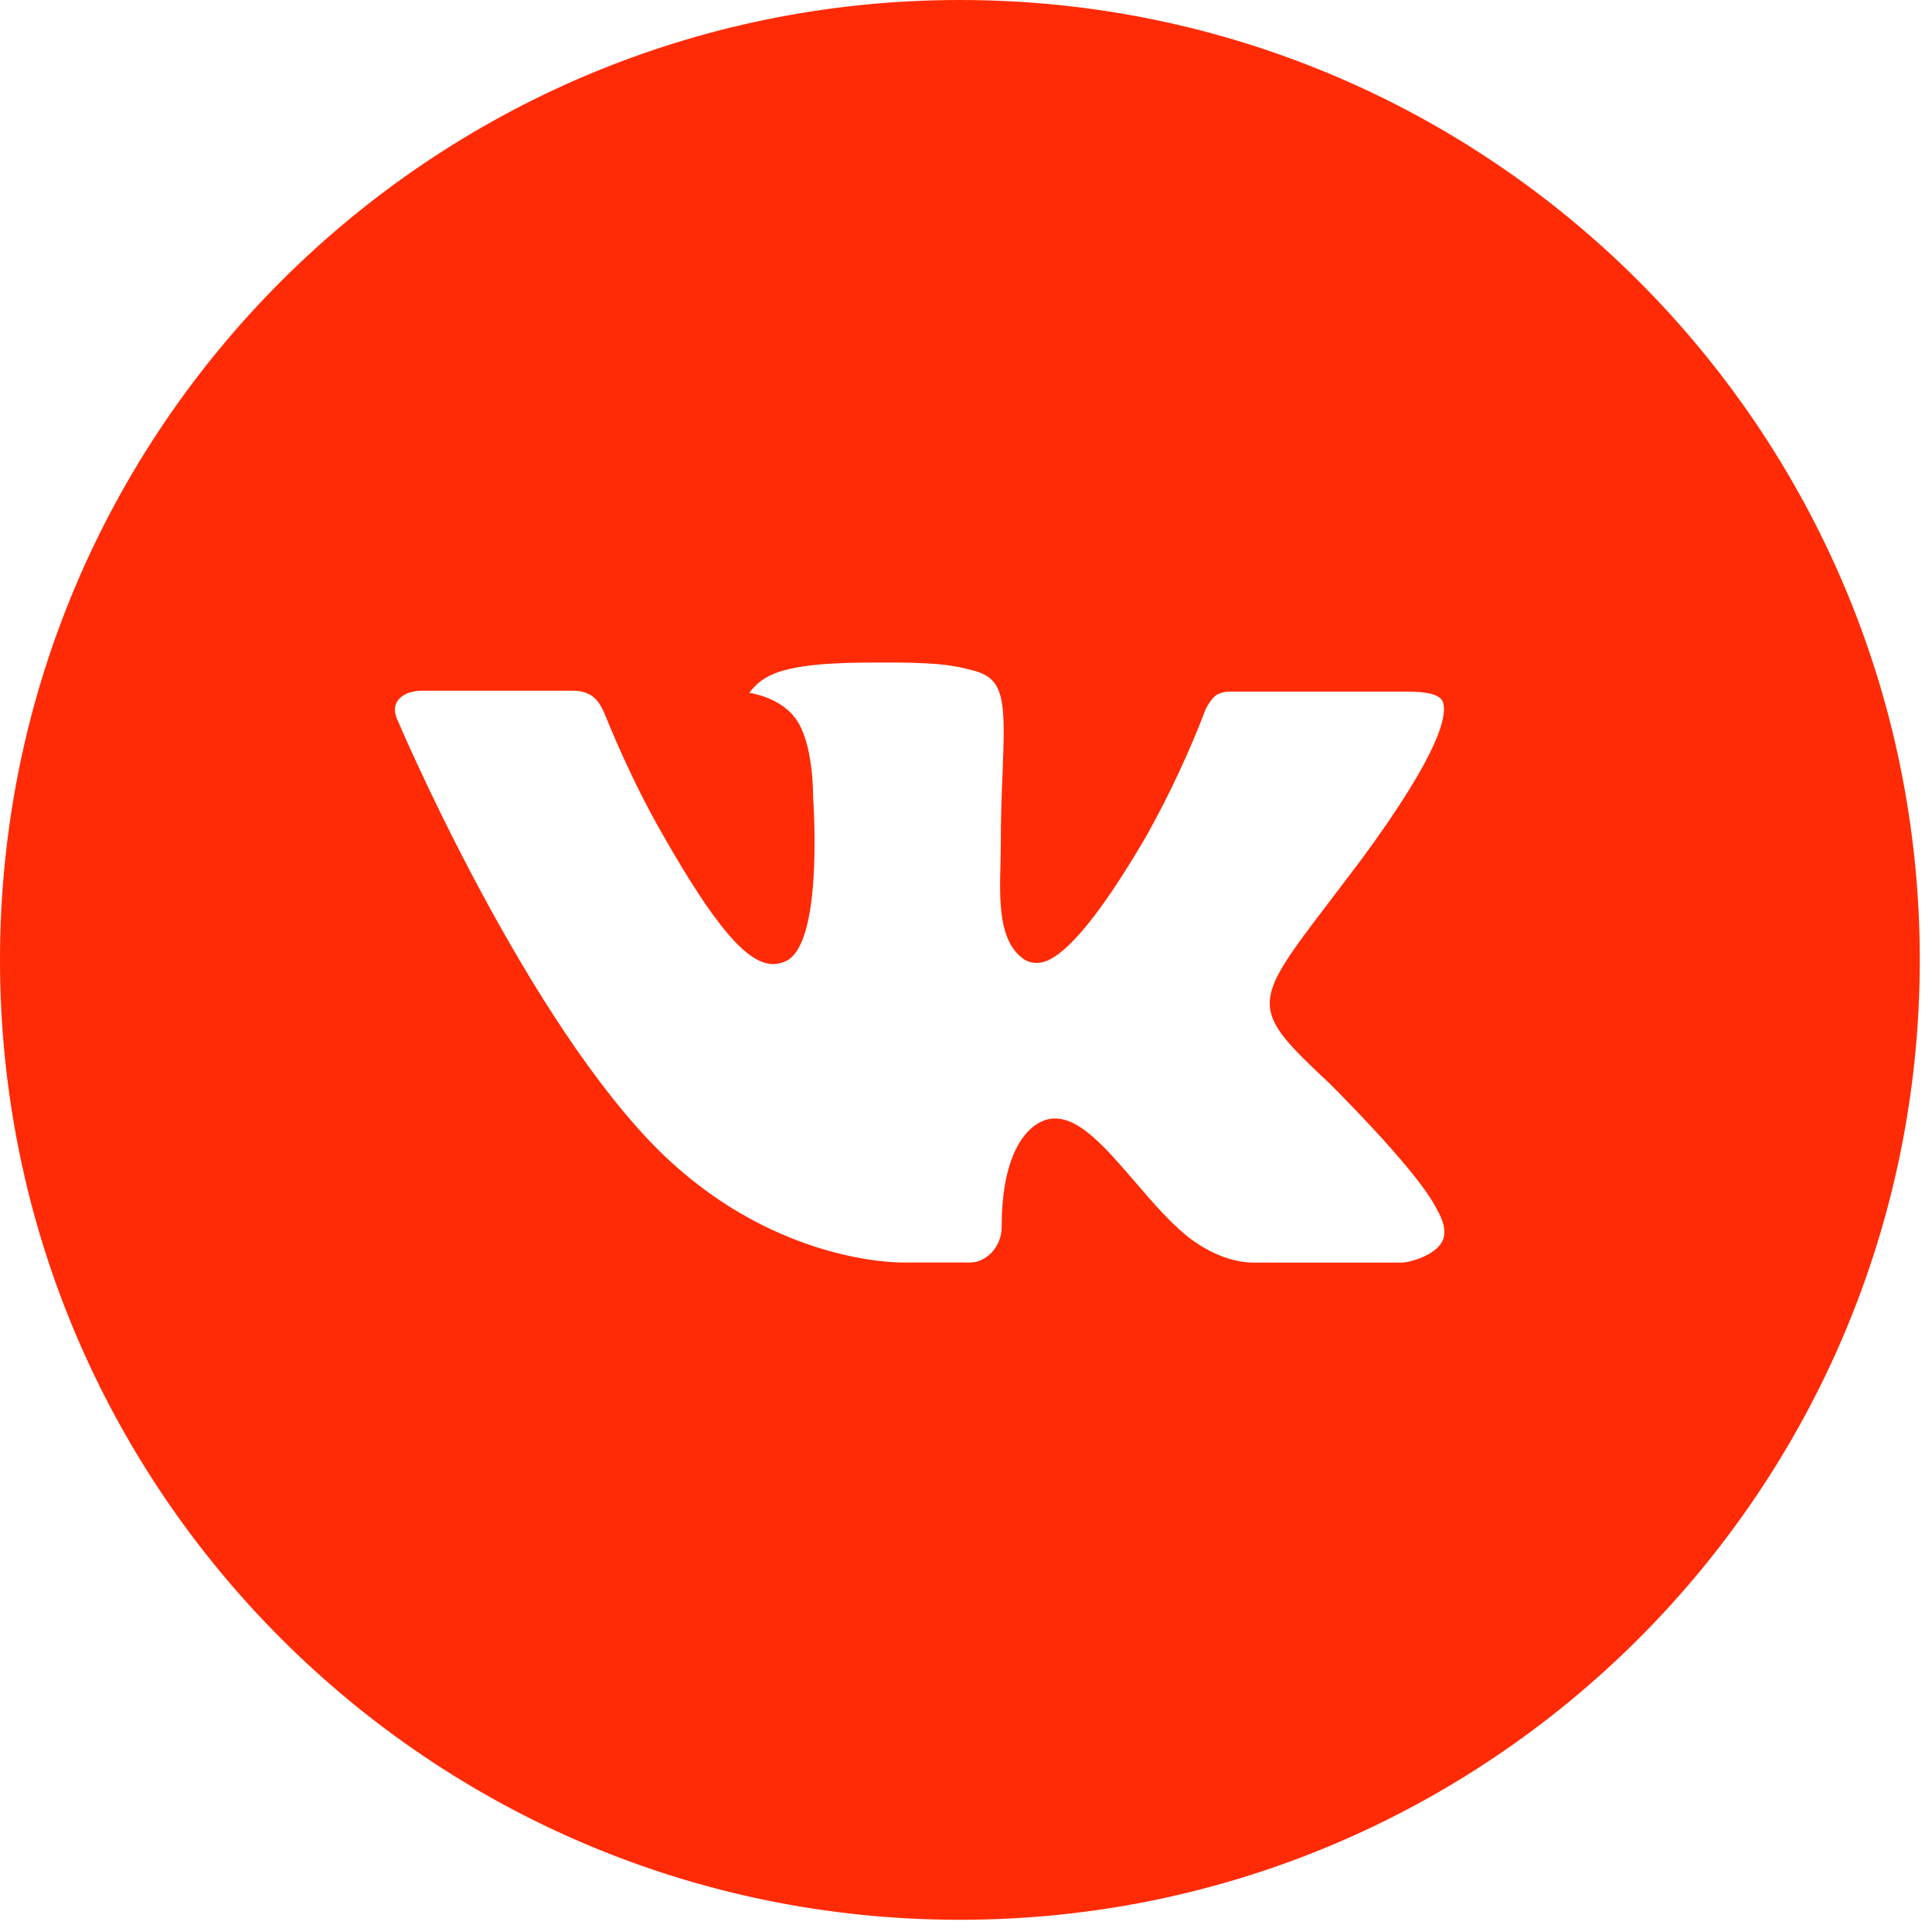 <?xml version="1.0" encoding="UTF-8"?> <svg xmlns="http://www.w3.org/2000/svg" width="57" height="57" viewBox="0 0 57 57" fill="none"> <path d="M28.32 0C12.679 0 0 12.679 0 28.32C0 43.961 12.679 56.64 28.32 56.64C43.961 56.64 56.64 43.961 56.64 28.32C56.64 12.679 43.961 0 28.32 0ZM39.211 31.951C39.211 31.951 41.716 34.423 42.333 35.571C42.35 35.595 42.359 35.618 42.365 35.63C42.616 36.052 42.675 36.379 42.551 36.624C42.344 37.031 41.636 37.232 41.394 37.25H36.969C36.663 37.25 36.02 37.17 35.241 36.633C34.642 36.214 34.052 35.527 33.477 34.857C32.618 33.86 31.875 32.999 31.125 32.999C31.03 32.998 30.936 33.014 30.845 33.043C30.279 33.226 29.553 34.034 29.553 36.188C29.553 36.86 29.022 37.247 28.647 37.247H26.621C25.93 37.247 22.334 37.005 19.148 33.645C15.248 29.529 11.738 21.275 11.709 21.199C11.487 20.665 11.944 20.379 12.443 20.379H16.912C17.508 20.379 17.703 20.741 17.839 21.063C17.998 21.438 18.582 22.927 19.541 24.603C21.095 27.335 22.048 28.444 22.812 28.444C22.956 28.442 23.096 28.406 23.222 28.338C24.22 27.783 24.034 24.228 23.989 23.491C23.989 23.352 23.986 21.901 23.476 21.205C23.11 20.7 22.488 20.508 22.11 20.438C22.263 20.227 22.464 20.056 22.697 19.939C23.382 19.597 24.615 19.547 25.839 19.547H26.52C27.848 19.564 28.19 19.65 28.671 19.771C29.645 20.004 29.665 20.632 29.58 22.783C29.553 23.393 29.527 24.084 29.527 24.898C29.527 25.075 29.518 25.264 29.518 25.464C29.488 26.559 29.453 27.801 30.226 28.311C30.326 28.374 30.443 28.408 30.562 28.409C30.83 28.409 31.639 28.409 33.828 24.653C34.503 23.444 35.089 22.188 35.583 20.895C35.627 20.818 35.757 20.582 35.91 20.491C36.024 20.433 36.149 20.404 36.276 20.405H41.53C42.102 20.405 42.495 20.491 42.569 20.712C42.698 21.063 42.545 22.134 40.147 25.382L39.076 26.795C36.901 29.645 36.901 29.789 39.211 31.951V31.951Z" fill="#FF2B06"></path> </svg> 